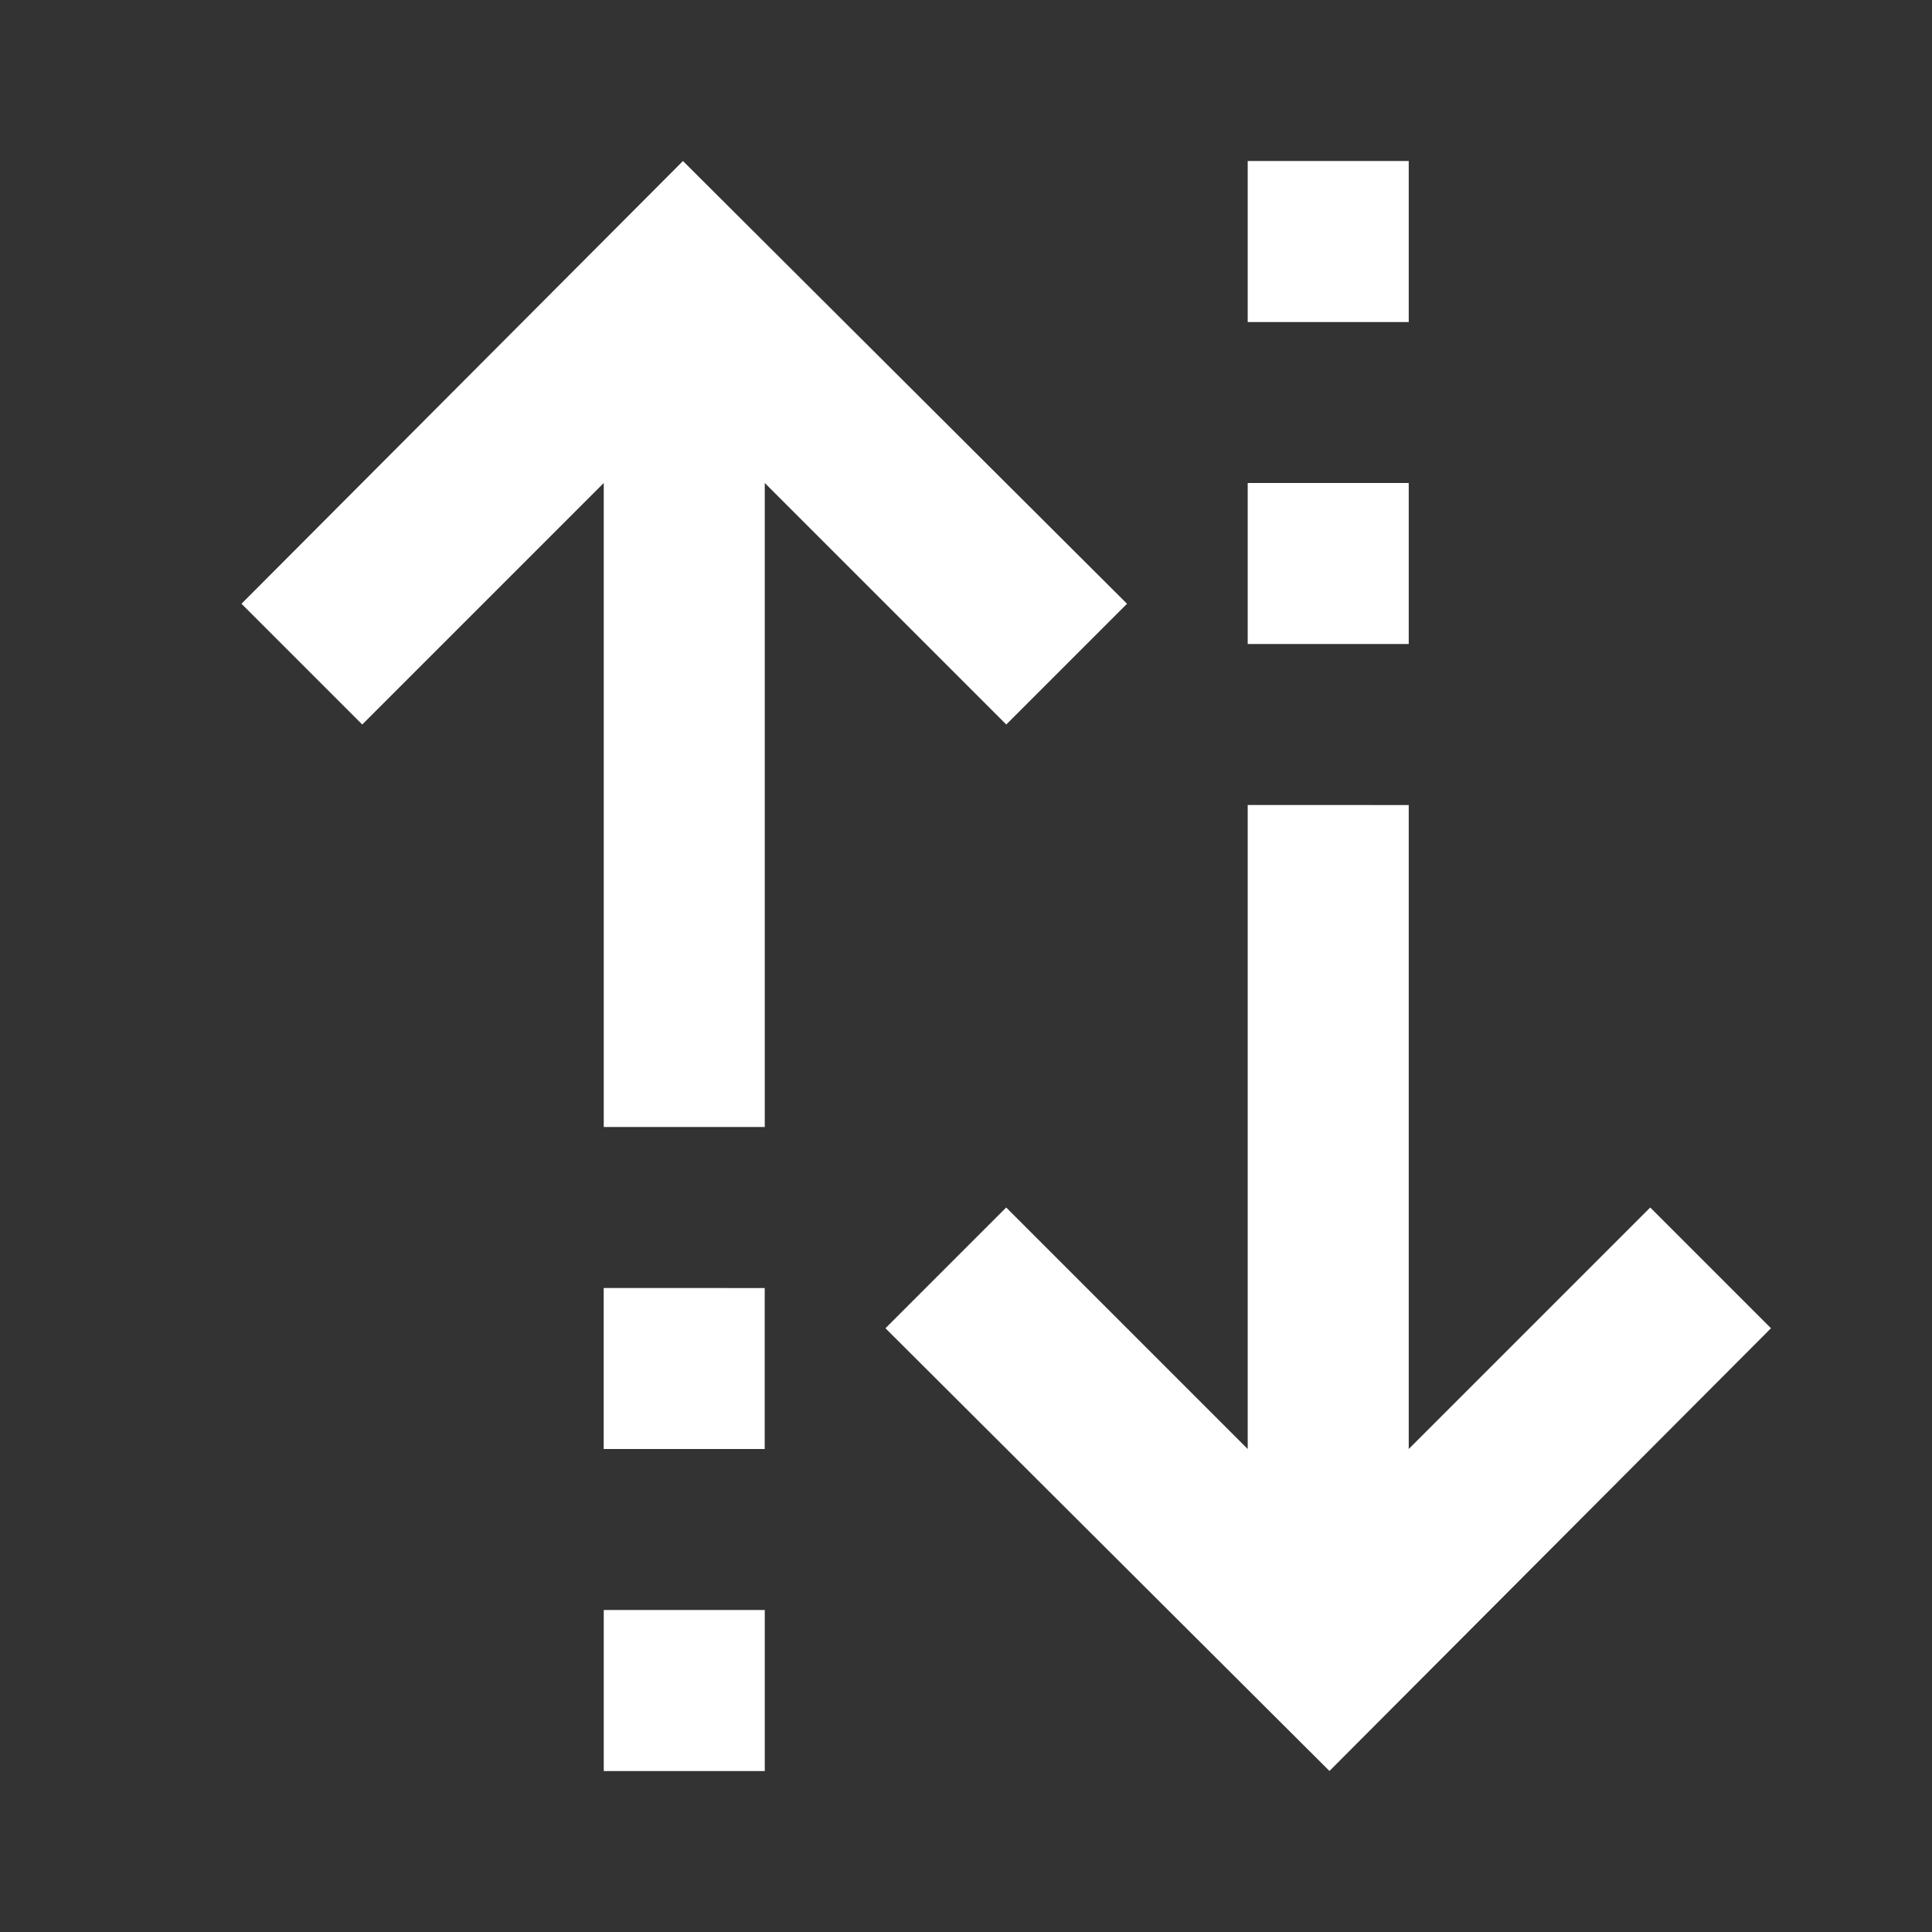 <svg xmlns="http://www.w3.org/2000/svg" viewBox="105 1352 32 32"><rect x="105" y="1352" width="32" height="32" fill="#333333" stroke="none"/><defs><style>.a{fill:#fff;}.b{fill:none;}</style></defs><g transform="translate(-1595 53)"><path class="a" d="M9.812,2,2.5,9.333l2,2,4-4V18h2.667V7.333l4,4,2-2Zm9.354,0V4.667h2.667V2Zm0,5.333V10h2.667V7.333Zm0,5.333V23.333l-4-4-2,2,7.354,7.333,7.313-7.333-2-2-4,4V12.667Zm-10.667,8v2.667h2.667V20.667ZM8.5,26v2.667h2.667V26Z" transform="translate(1701.5 1299.667)"/><rect class="b" width="32" height="32" transform="translate(1700 1299)"/></g></svg>